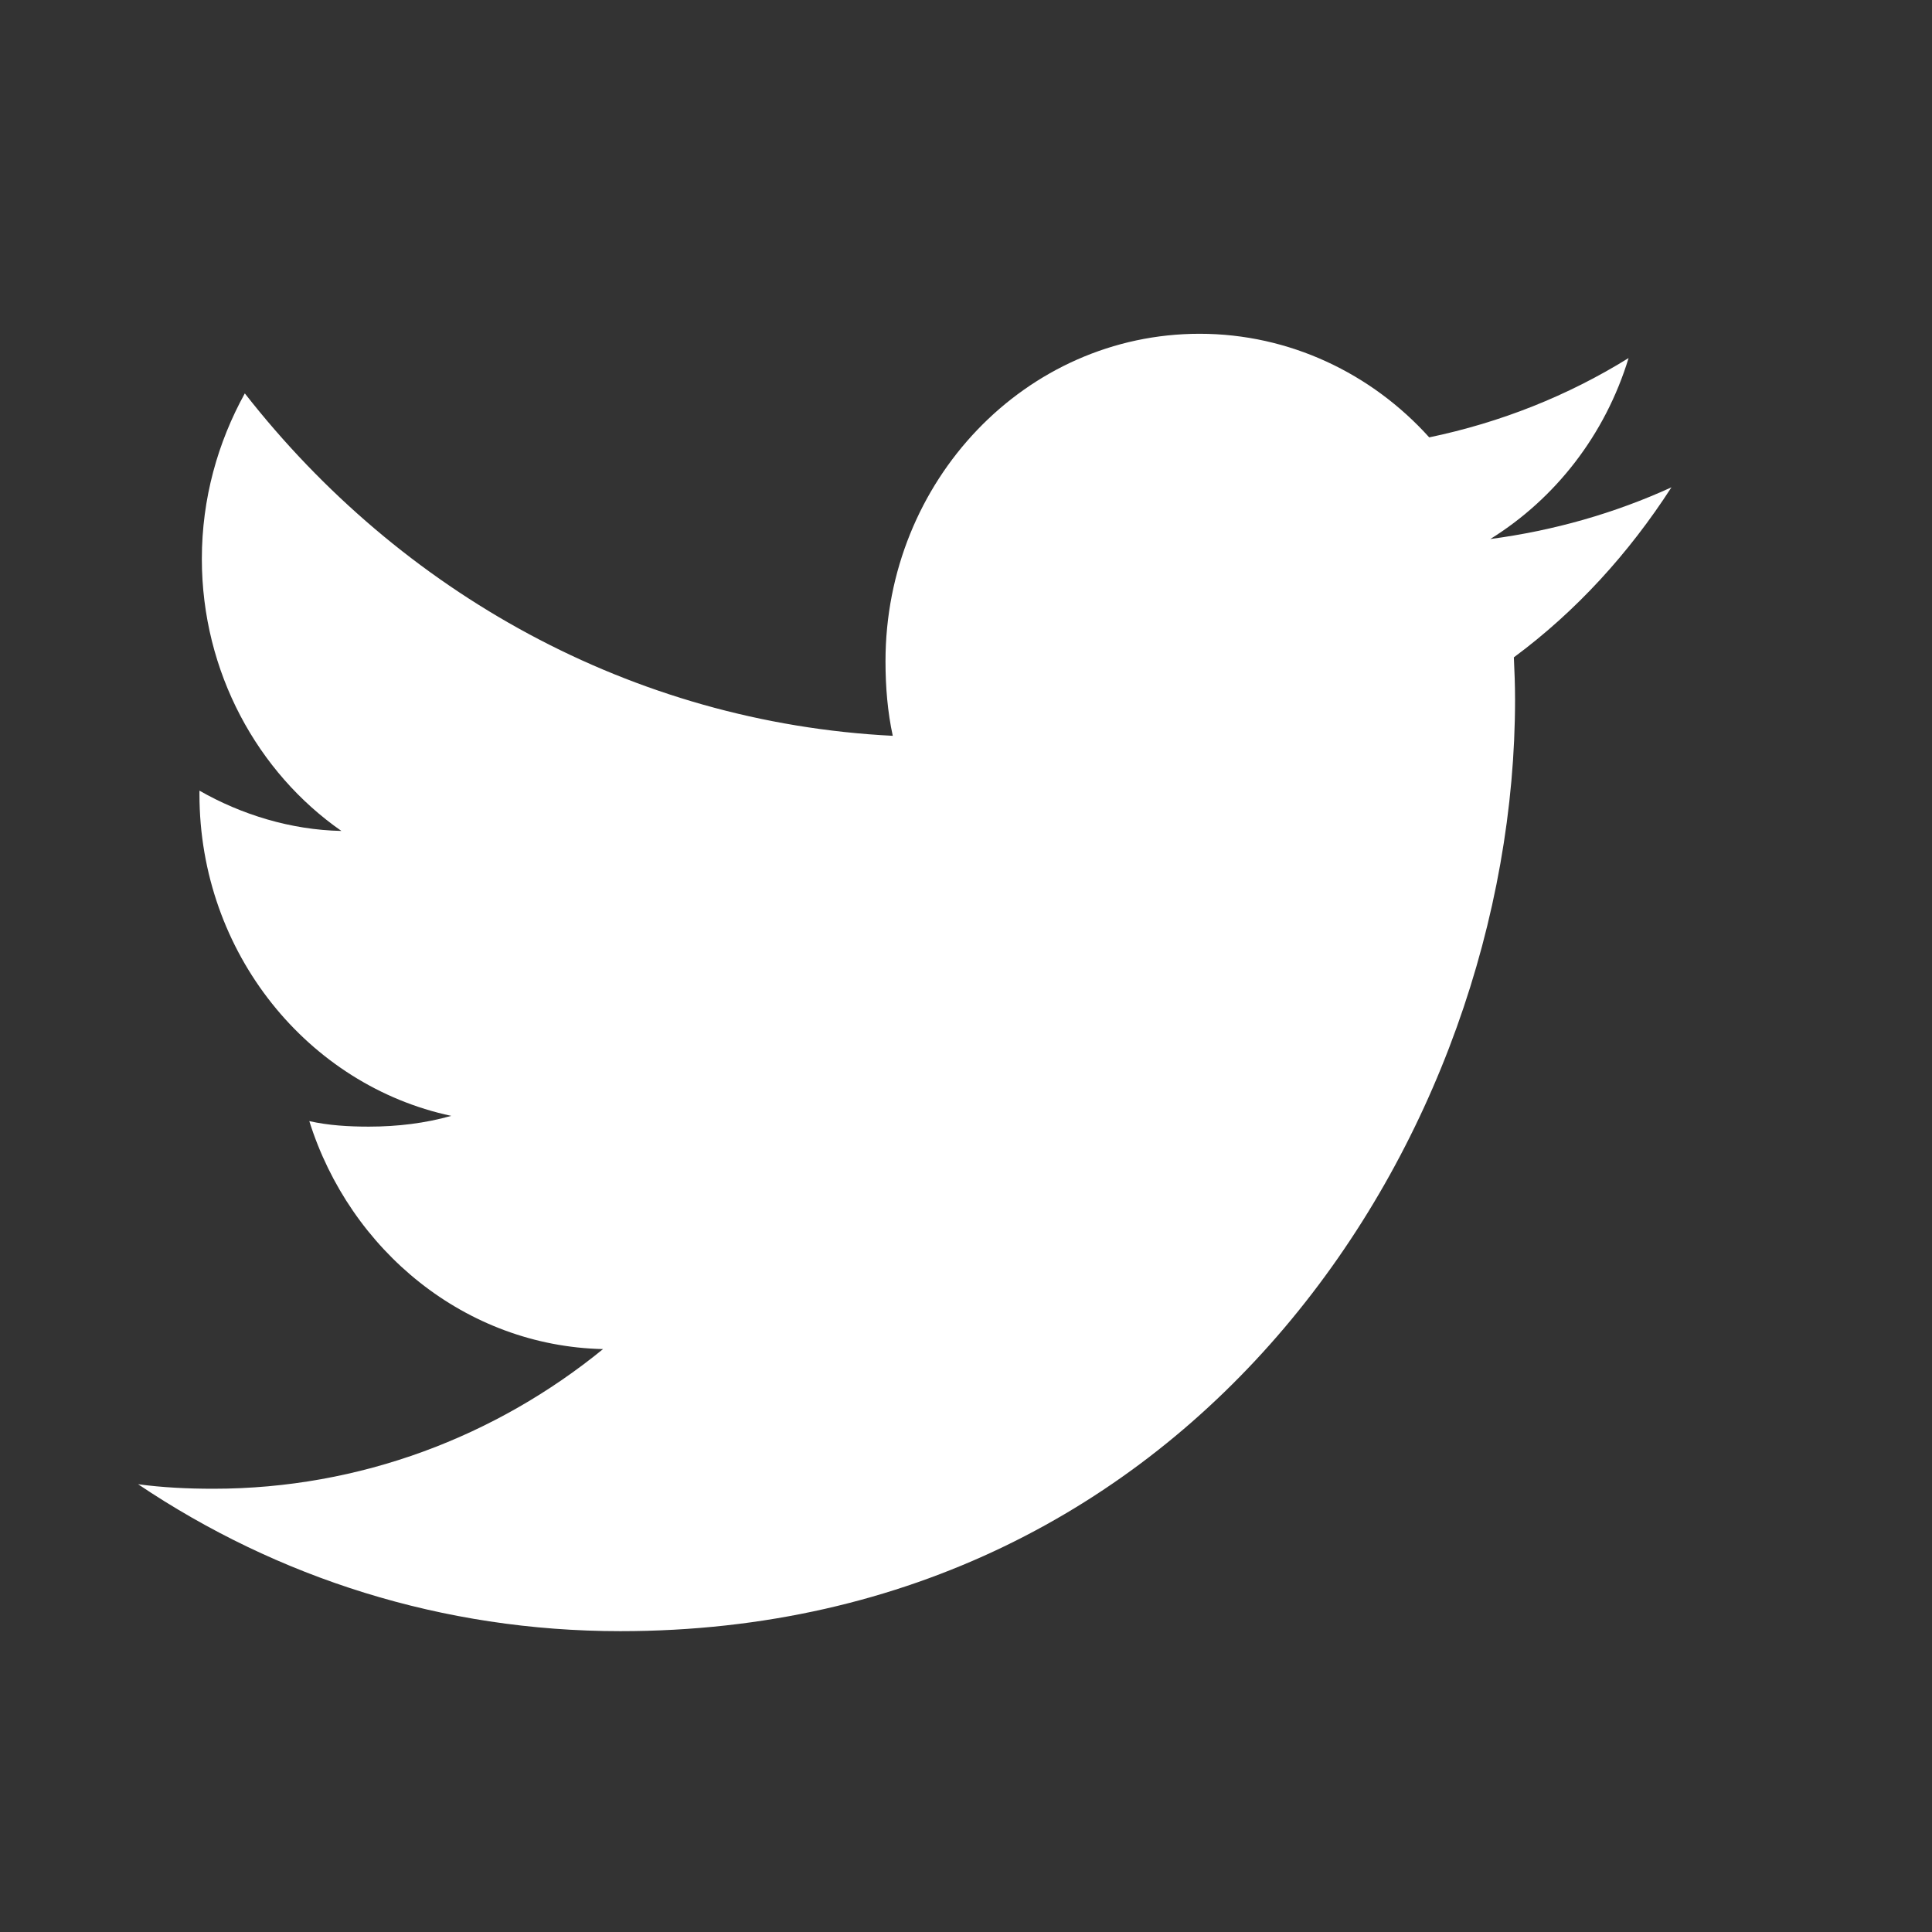 <svg width="21" height="21" viewBox="0 0 21 21" fill="none" xmlns="http://www.w3.org/2000/svg">
<rect x="0" y="0" width="21" height="21" fill="#333333" stroke="none"/>
<path d="M18.168 5.297C17.548 5.58 16.887 5.768 16.199 5.859C16.907 5.419 17.448 4.726 17.702 3.892C17.041 4.302 16.312 4.592 15.535 4.754C14.908 4.058 14.014 3.628 13.039 3.628C11.148 3.628 9.625 5.227 9.625 7.187C9.625 7.469 9.648 7.74 9.704 7.998C6.863 7.854 4.35 6.436 2.661 4.276C2.367 4.809 2.194 5.419 2.194 6.075C2.194 7.307 2.803 8.4 3.711 9.032C3.162 9.021 2.624 8.855 2.168 8.594C2.168 8.605 2.168 8.619 2.168 8.633C2.168 10.362 3.352 11.798 4.905 12.129C4.627 12.208 4.324 12.246 4.009 12.246C3.79 12.246 3.57 12.233 3.362 12.186C3.805 13.595 5.061 14.631 6.555 14.664C5.393 15.611 3.917 16.182 2.319 16.182C2.038 16.182 1.77 16.169 1.501 16.133C3.014 17.15 4.808 17.73 6.743 17.73C13.03 17.73 16.468 12.306 16.468 7.604C16.468 7.447 16.462 7.295 16.455 7.145C17.133 6.643 17.703 6.017 18.168 5.297Z" fill="white"/>
</svg>
